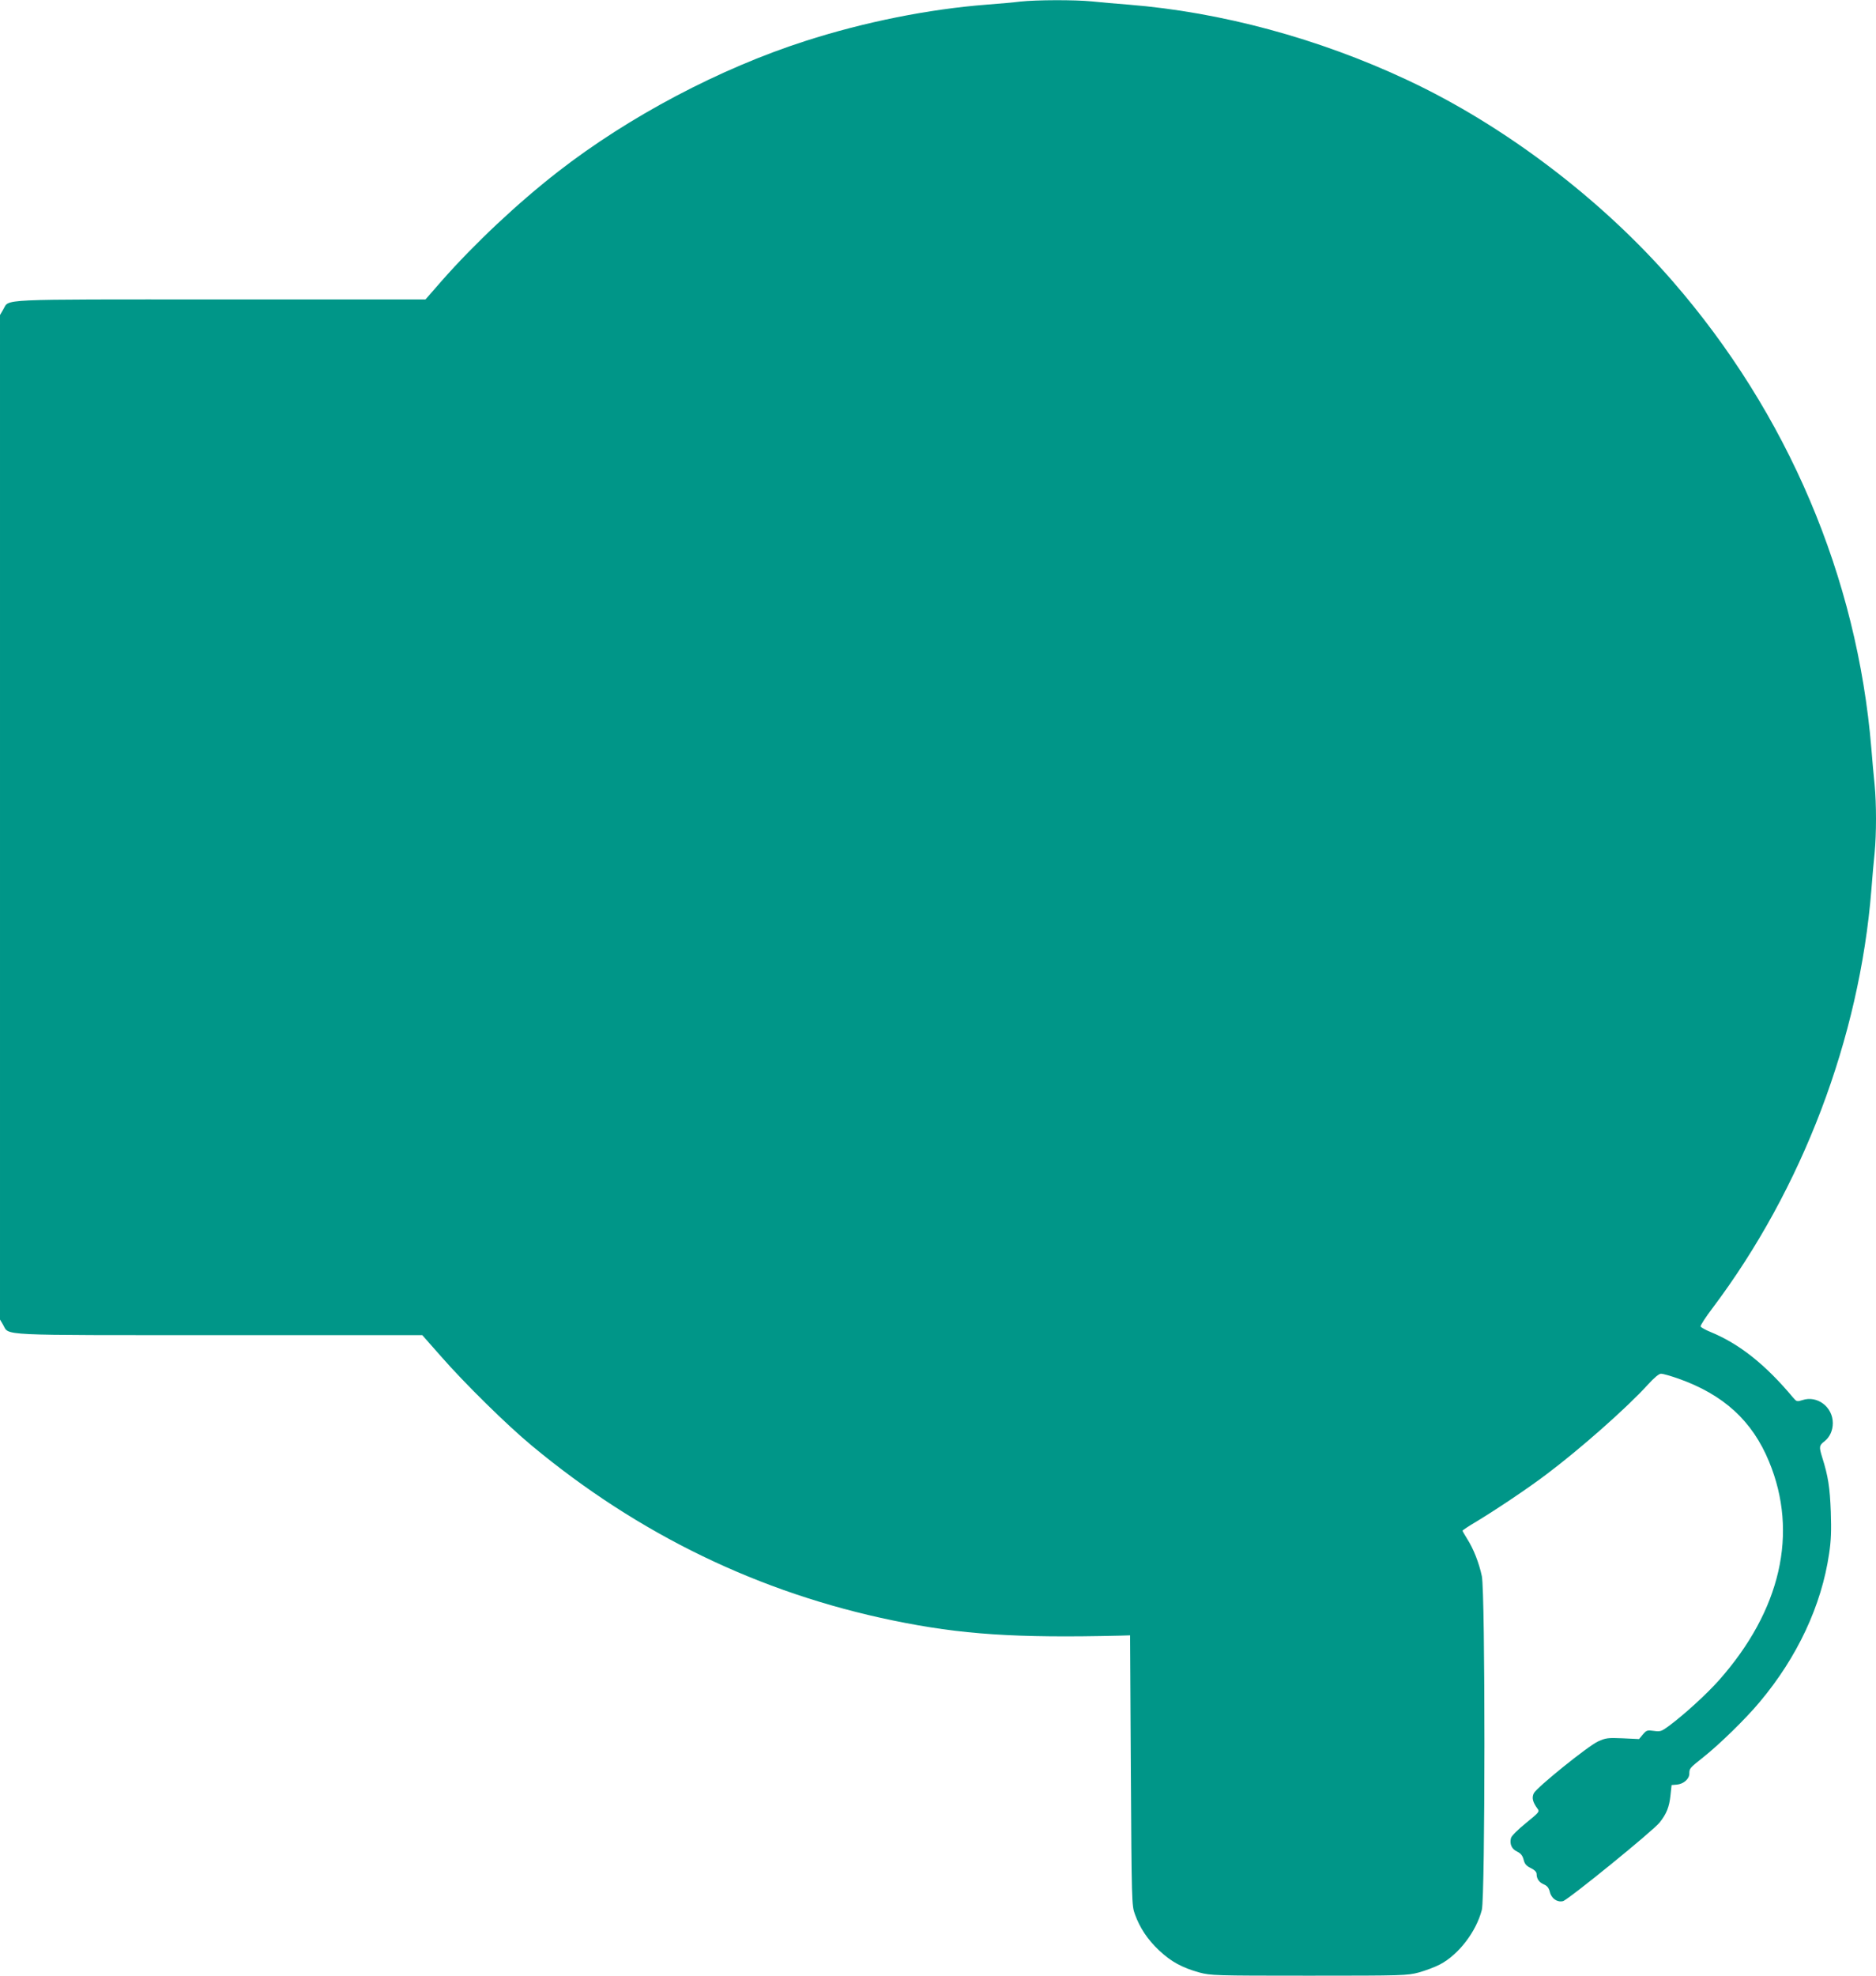 <?xml version="1.0" standalone="no"?>
<!DOCTYPE svg PUBLIC "-//W3C//DTD SVG 20010904//EN"
 "http://www.w3.org/TR/2001/REC-SVG-20010904/DTD/svg10.dtd">
<svg version="1.0" xmlns="http://www.w3.org/2000/svg"
 width="1216pt" height="1280pt" viewBox="0 0 1216 1280"
 preserveAspectRatio="xMidYMid meet">
<g transform="translate(0,1280) scale(0.1,-0.1)"
fill="#009688" stroke="none">
<path d="M6615 12790 c-38 -5 -137 -14 -219 -20 -375 -29 -792 -112 -1177
-236 -554 -178 -1143 -489 -1603 -847 -262 -204 -542 -467 -755 -709 l-103
-118 -1330 0 c-1470 0 -1365 5 -1407 -65 l-21 -36 0 -3254 0 -3254 20 -34 c42
-72 -57 -67 1403 -67 l1314 0 121 -137 c150 -172 428 -446 590 -580 691 -574
1475 -954 2342 -1132 441 -91 794 -114 1470 -98 l65 2 5 -875 c5 -851 6 -877
26 -931 32 -89 83 -166 157 -235 77 -73 149 -112 260 -143 75 -20 96 -21 712
-21 614 0 637 1 712 21 43 12 105 35 137 52 121 64 234 211 271 353 22 86 23
2056 0 2163 -18 85 -54 177 -95 241 -16 26 -30 49 -30 53 0 3 39 29 88 58 128
77 343 221 457 308 221 166 525 435 657 581 41 45 71 70 85 70 12 0 61 -14
110 -31 295 -104 481 -274 590 -539 191 -462 76 -963 -324 -1415 -80 -90 -222
-220 -324 -296 -49 -36 -56 -39 -99 -33 -43 6 -48 4 -71 -23 l-25 -30 -106 5
c-97 4 -110 2 -159 -20 -66 -30 -399 -299 -417 -336 -14 -29 -8 -56 23 -99 16
-20 13 -23 -75 -95 -50 -40 -93 -83 -96 -96 -10 -38 4 -72 40 -88 24 -12 35
-26 42 -53 7 -28 18 -40 47 -54 24 -12 37 -25 37 -38 0 -32 17 -55 48 -68 21
-9 31 -22 38 -49 10 -42 48 -68 85 -59 33 8 586 457 627 510 45 57 62 100 70
177 l7 65 35 3 c43 4 80 37 80 71 0 34 2 36 90 106 104 82 279 253 366 358
244 290 401 626 450 961 13 84 15 149 11 271 -6 159 -17 231 -56 354 -21 68
-20 76 16 104 34 27 53 70 53 117 0 105 -101 181 -197 149 -35 -11 -38 -10
-61 17 -179 214 -348 348 -536 425 -32 13 -60 29 -63 35 -2 7 33 61 78 120
581 772 952 1747 1029 2709 6 77 15 184 21 238 12 125 12 319 0 444 -6 54 -15
159 -21 233 -92 1112 -542 2170 -1289 3029 -461 531 -1093 1010 -1720 1303
-574 269 -1206 440 -1806 488 -77 6 -184 15 -238 21 -113 11 -360 10 -462 -1z"/>
</g>
</svg>
